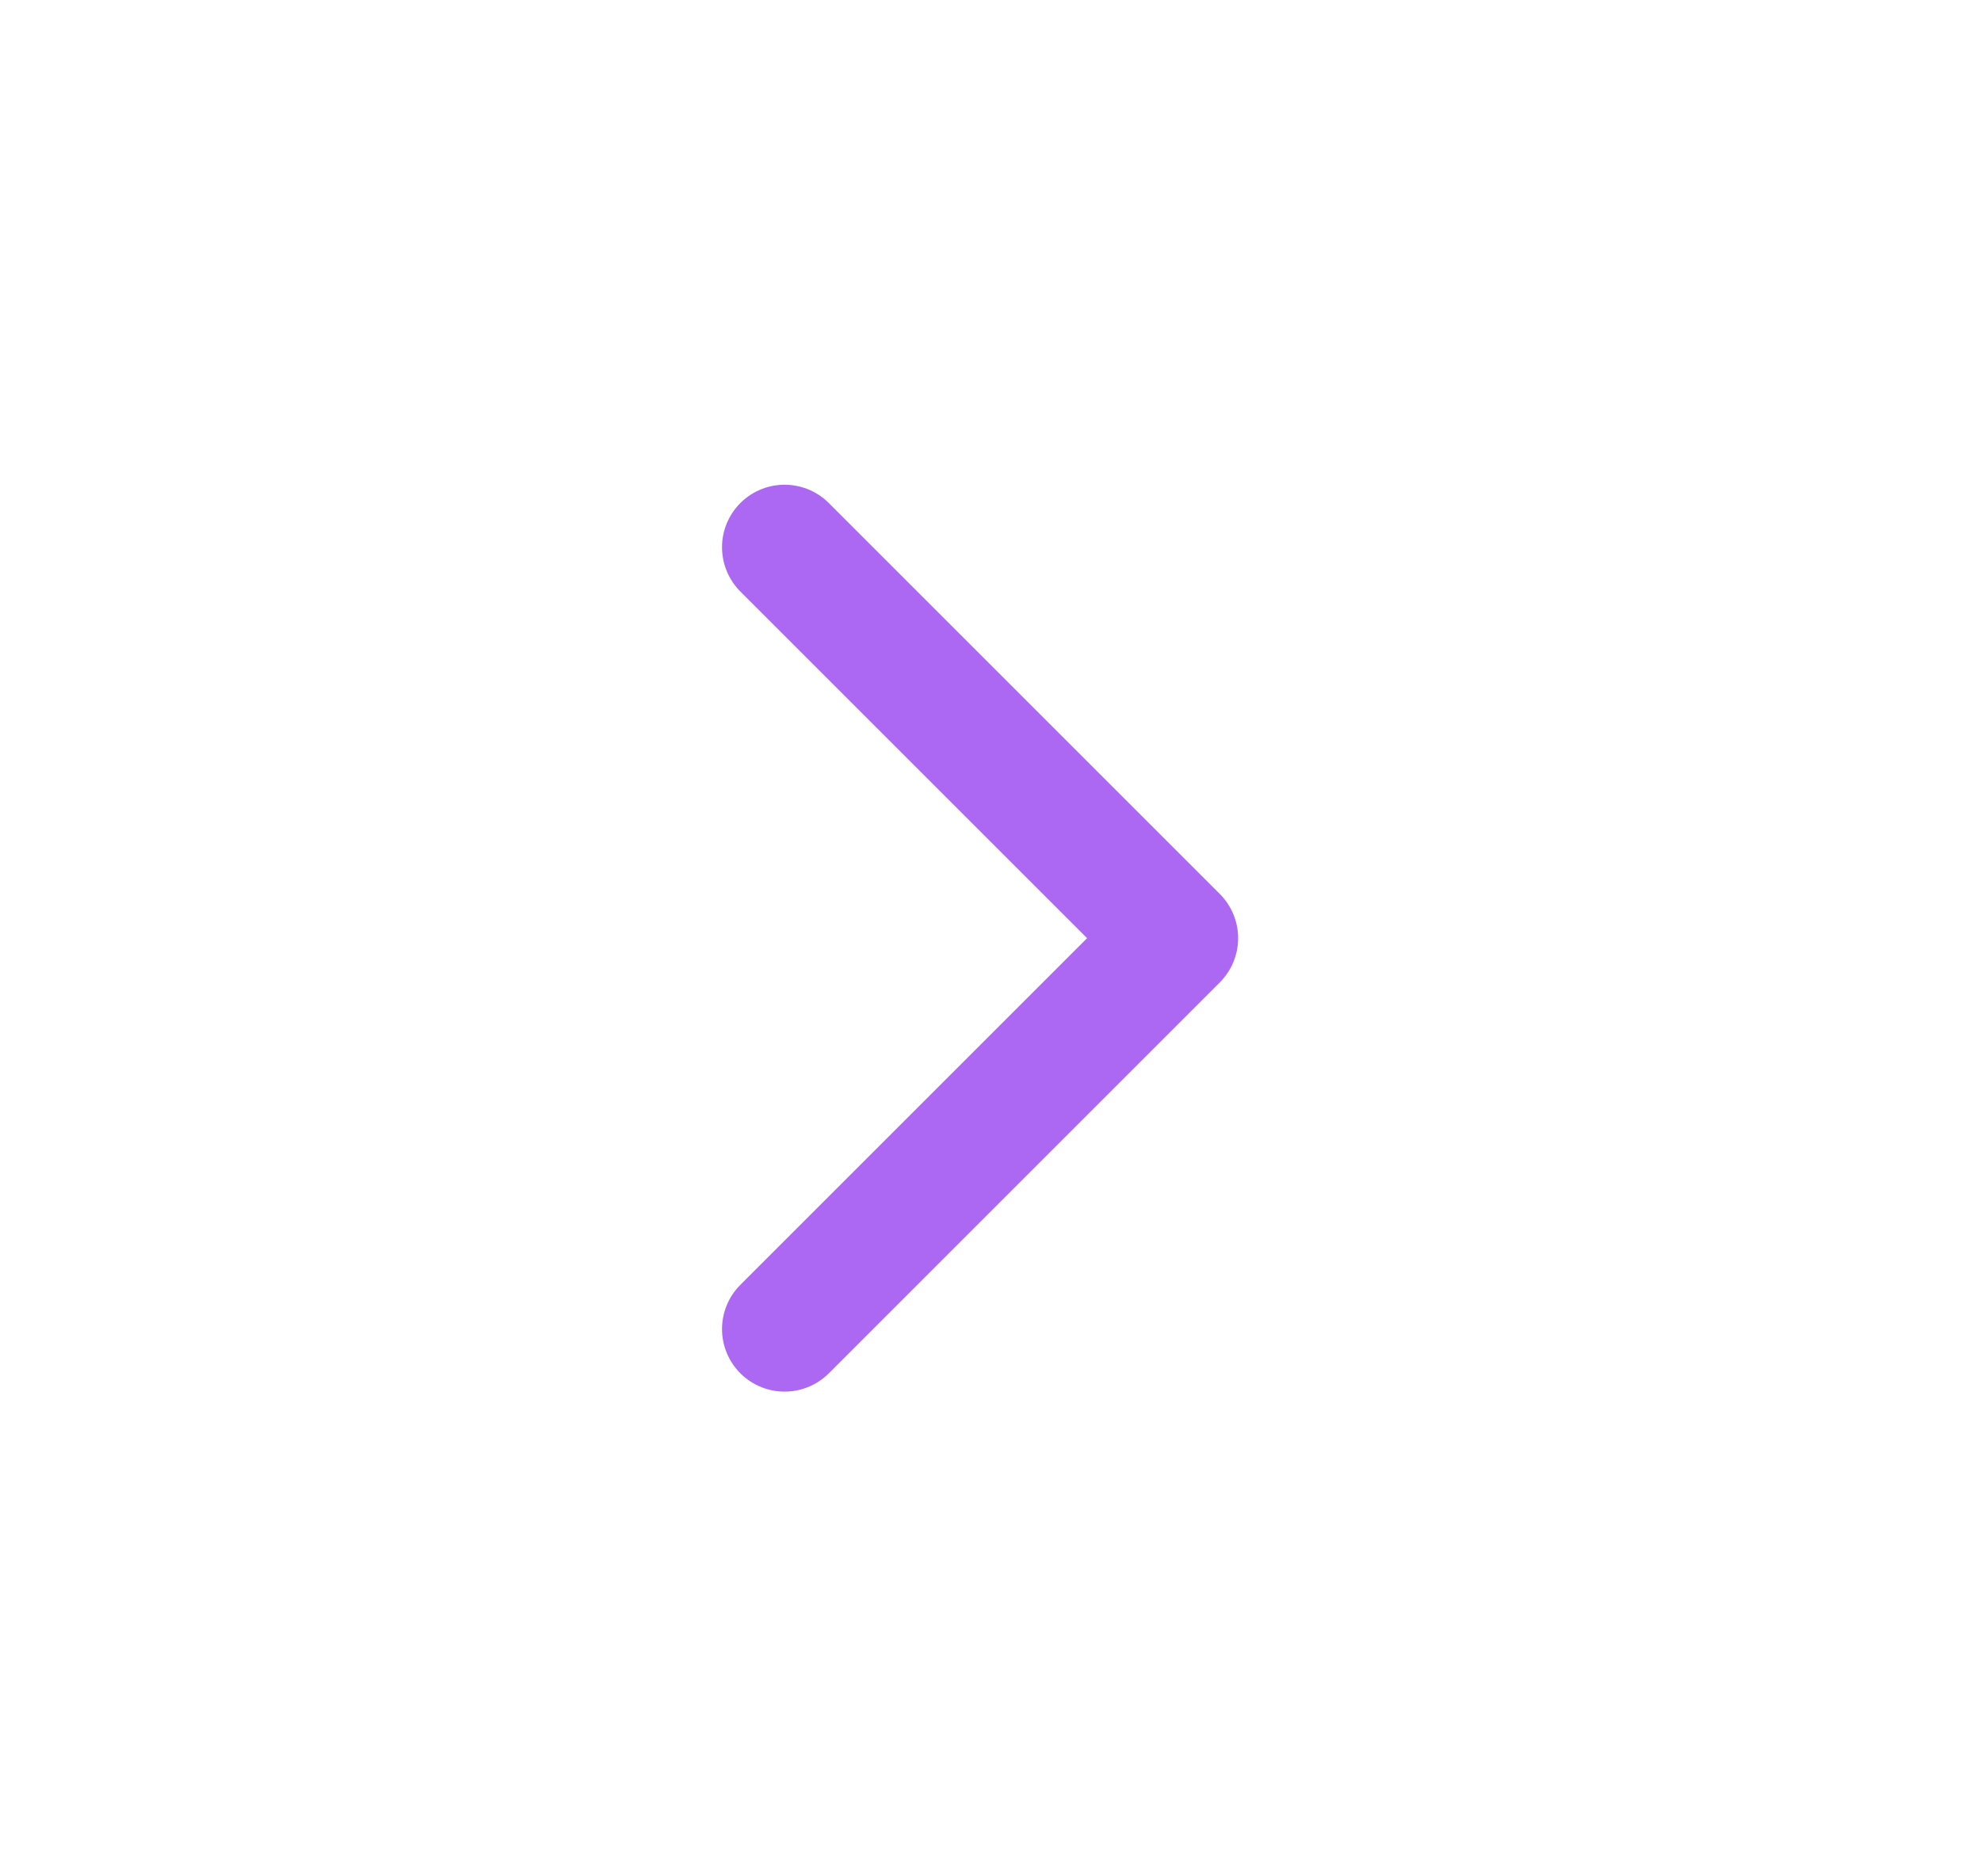 <svg width="19" height="18" viewBox="0 0 19 18" fill="none" xmlns="http://www.w3.org/2000/svg">
<path d="M7.525 5.25L11.275 9L7.525 12.75" stroke="#AD68F3" stroke-width="1.2" stroke-linecap="round" stroke-linejoin="round"/>
</svg>
